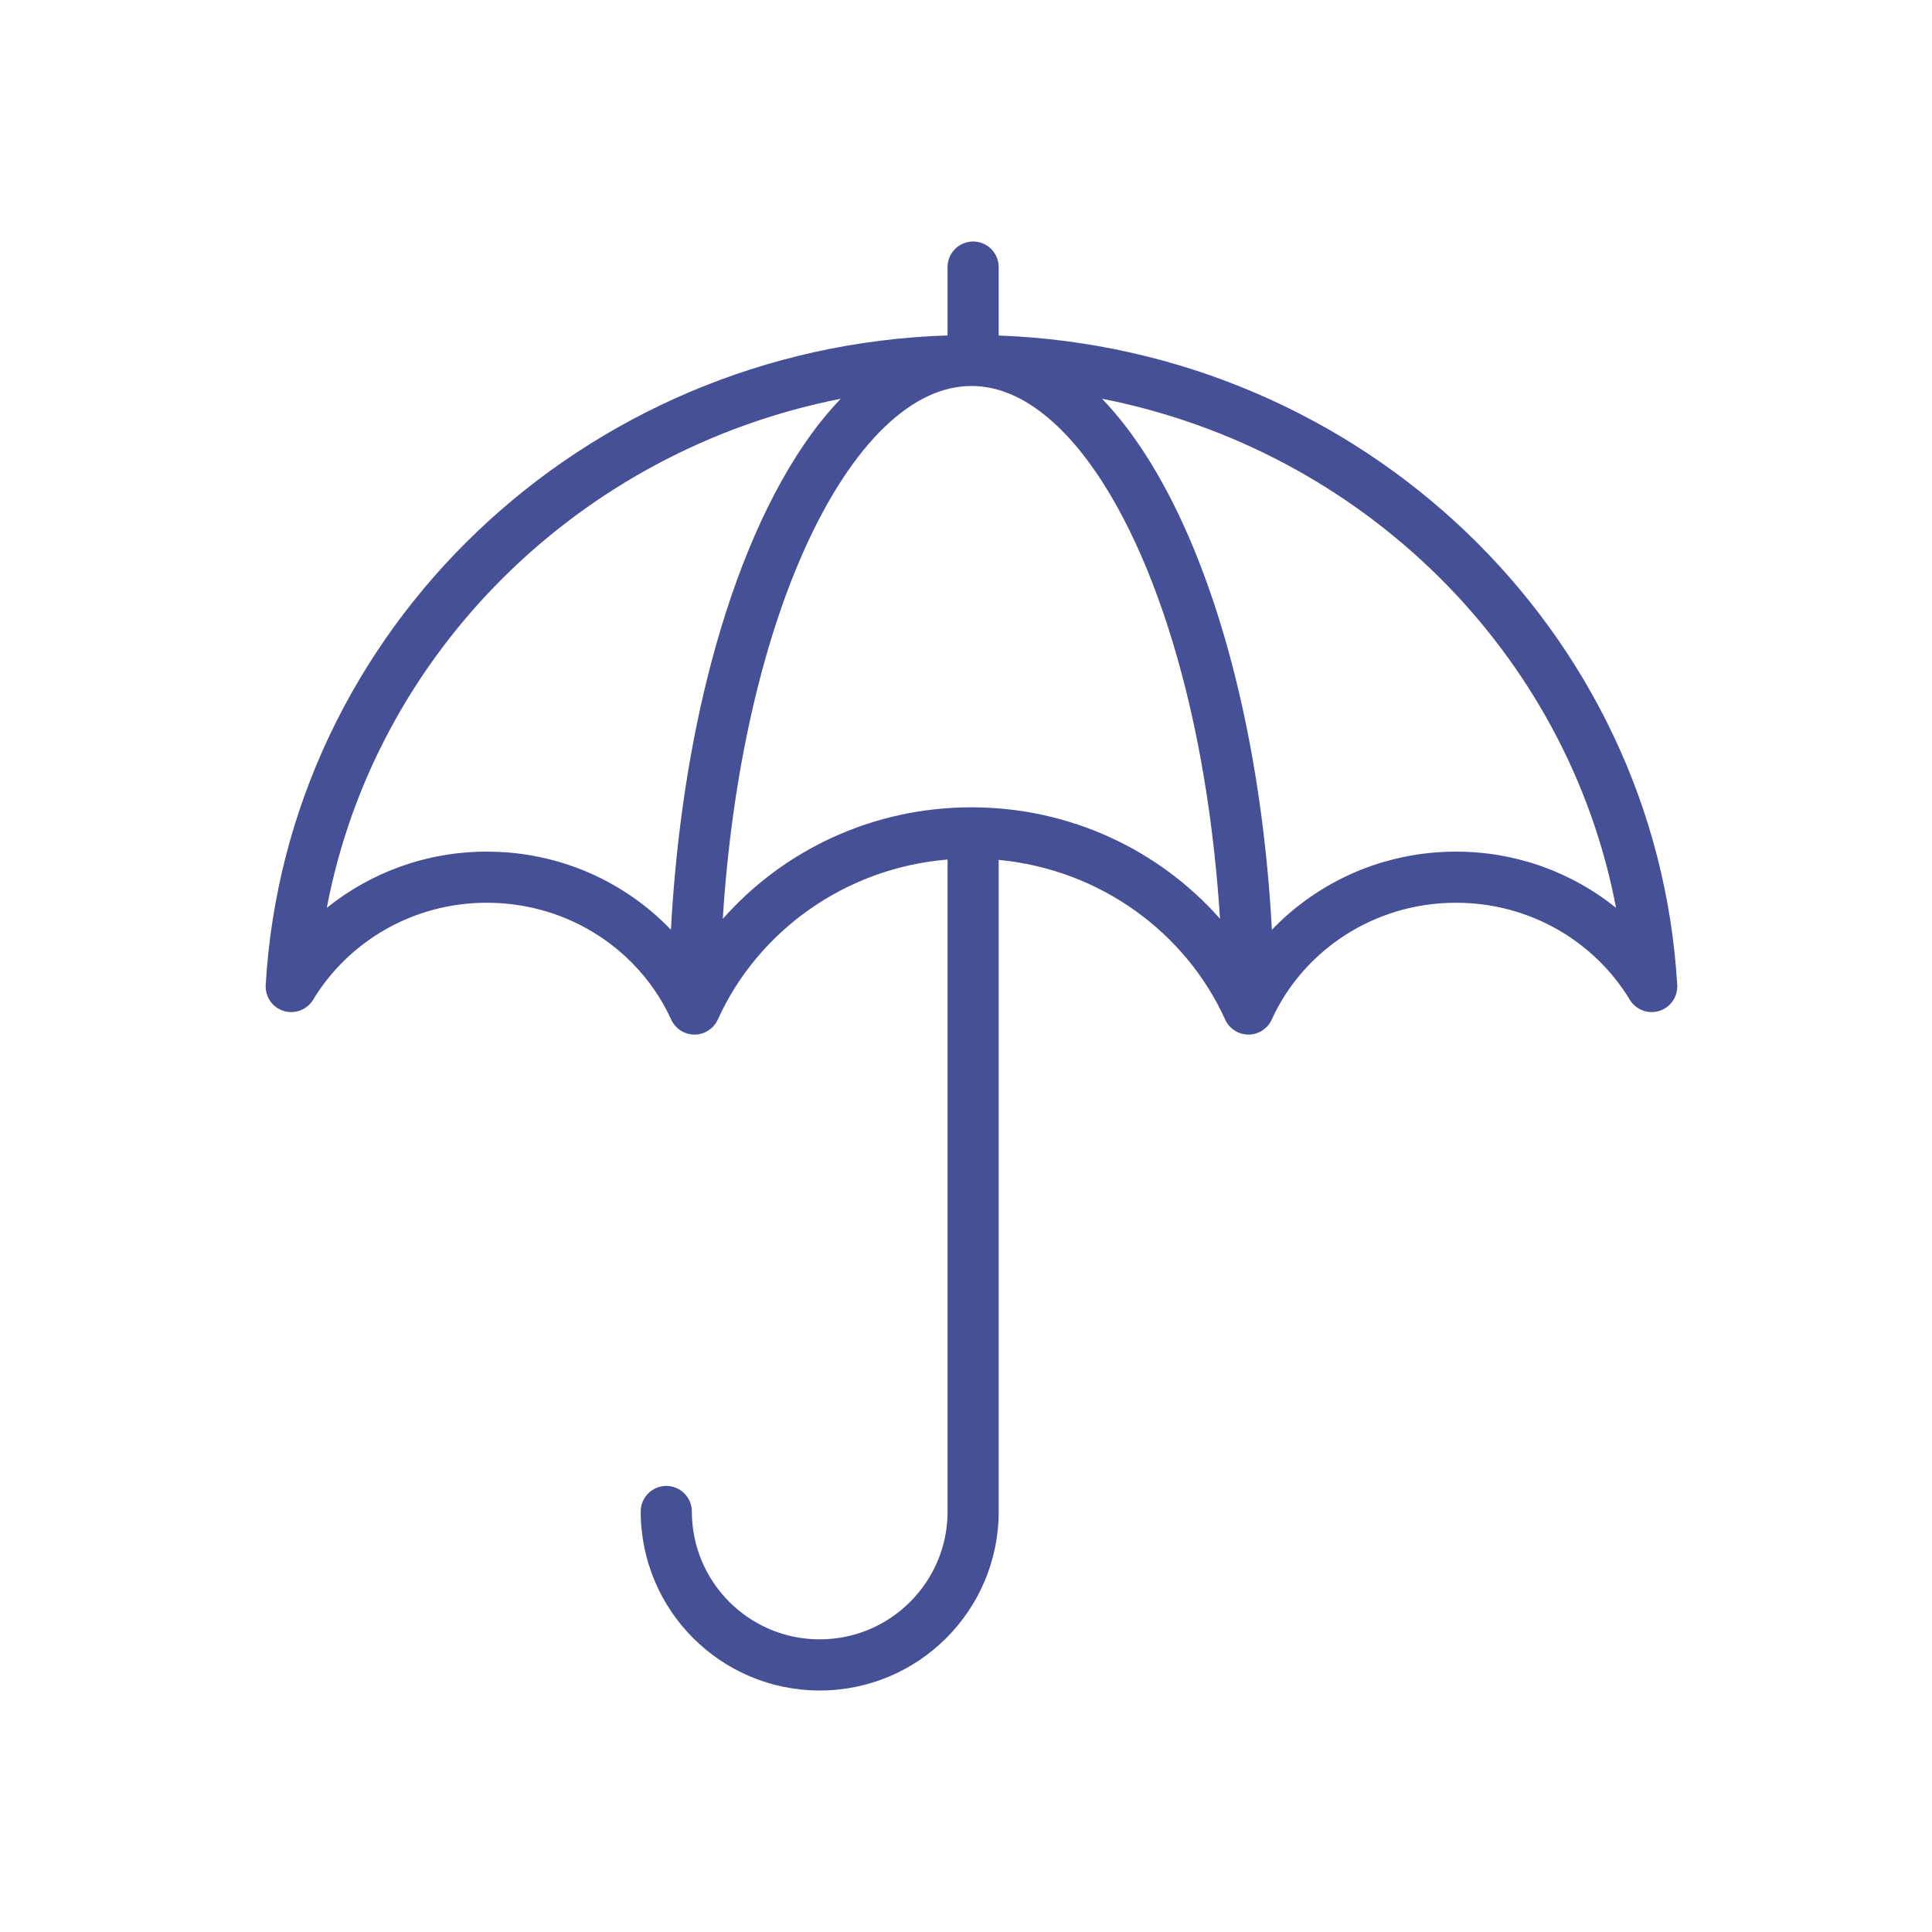 <svg width="80" height="80" viewBox="0 0 80 80" fill="none" xmlns="http://www.w3.org/2000/svg">
<path d="M69.45 40.788C68.592 26.119 56.42 14.45 41.353 13.893V11.059C41.353 10.474 40.879 10 40.294 10C39.71 10 39.236 10.474 39.236 11.059V13.889C24.104 14.381 11.863 26.075 11.002 40.788C10.974 41.274 11.281 41.717 11.745 41.861C12.21 42.005 12.714 41.813 12.965 41.398C14.415 39.002 17.084 37.38 20.16 37.381C23.58 37.38 26.502 39.381 27.793 42.219C27.965 42.597 28.343 42.84 28.758 42.84C29.174 42.84 29.551 42.596 29.722 42.218C31.371 38.579 34.964 35.946 39.237 35.591V40.282V62.588C39.237 64.053 38.645 65.37 37.686 66.331C36.725 67.291 35.408 67.881 33.943 67.882C32.477 67.881 31.161 67.291 30.199 66.331C29.24 65.37 28.648 64.053 28.648 62.588C28.648 62.003 28.174 61.529 27.59 61.529C27.005 61.529 26.531 62.003 26.531 62.588C26.532 66.682 29.849 69.999 33.943 70C38.036 69.999 41.353 66.681 41.354 62.588V40.282V35.606C45.566 36.006 49.1 38.618 50.732 42.218C50.903 42.596 51.279 42.839 51.696 42.84C52.111 42.84 52.487 42.597 52.659 42.219C53.95 39.381 56.873 37.38 60.292 37.381C63.369 37.381 66.039 39.002 67.487 41.398C67.738 41.813 68.242 42.005 68.707 41.861C69.17 41.717 69.478 41.273 69.45 40.788ZM29.455 27.425C28.581 30.731 27.999 34.484 27.781 38.499C25.872 36.507 23.164 35.264 20.16 35.264C17.644 35.264 15.339 36.139 13.532 37.592C15.541 27.024 24.001 18.642 34.811 16.512C34.389 16.954 33.984 17.439 33.598 17.969C31.872 20.348 30.472 23.587 29.455 27.425ZM40.225 33.429C36.111 33.43 32.423 35.22 29.928 38.051C30.308 32.039 31.545 26.696 33.294 22.788C34.282 20.572 35.436 18.824 36.634 17.676C37.232 17.101 37.839 16.676 38.437 16.397C39.036 16.119 39.625 15.984 40.225 15.983C40.827 15.984 41.416 16.119 42.014 16.397C43.06 16.882 44.135 17.83 45.141 19.214C46.65 21.286 47.984 24.312 48.949 27.965C49.742 30.96 50.285 34.379 50.518 38.045C48.023 35.218 44.338 33.43 40.225 33.429ZM60.291 35.264C57.285 35.264 54.576 36.508 52.666 38.5C52.316 32.044 51.03 26.273 49.09 21.924C48.107 19.728 46.958 17.894 45.635 16.511C56.448 18.64 64.909 27.022 66.917 37.591C65.112 36.139 62.806 35.264 60.291 35.264Z" fill="#465096"/>
</svg>
